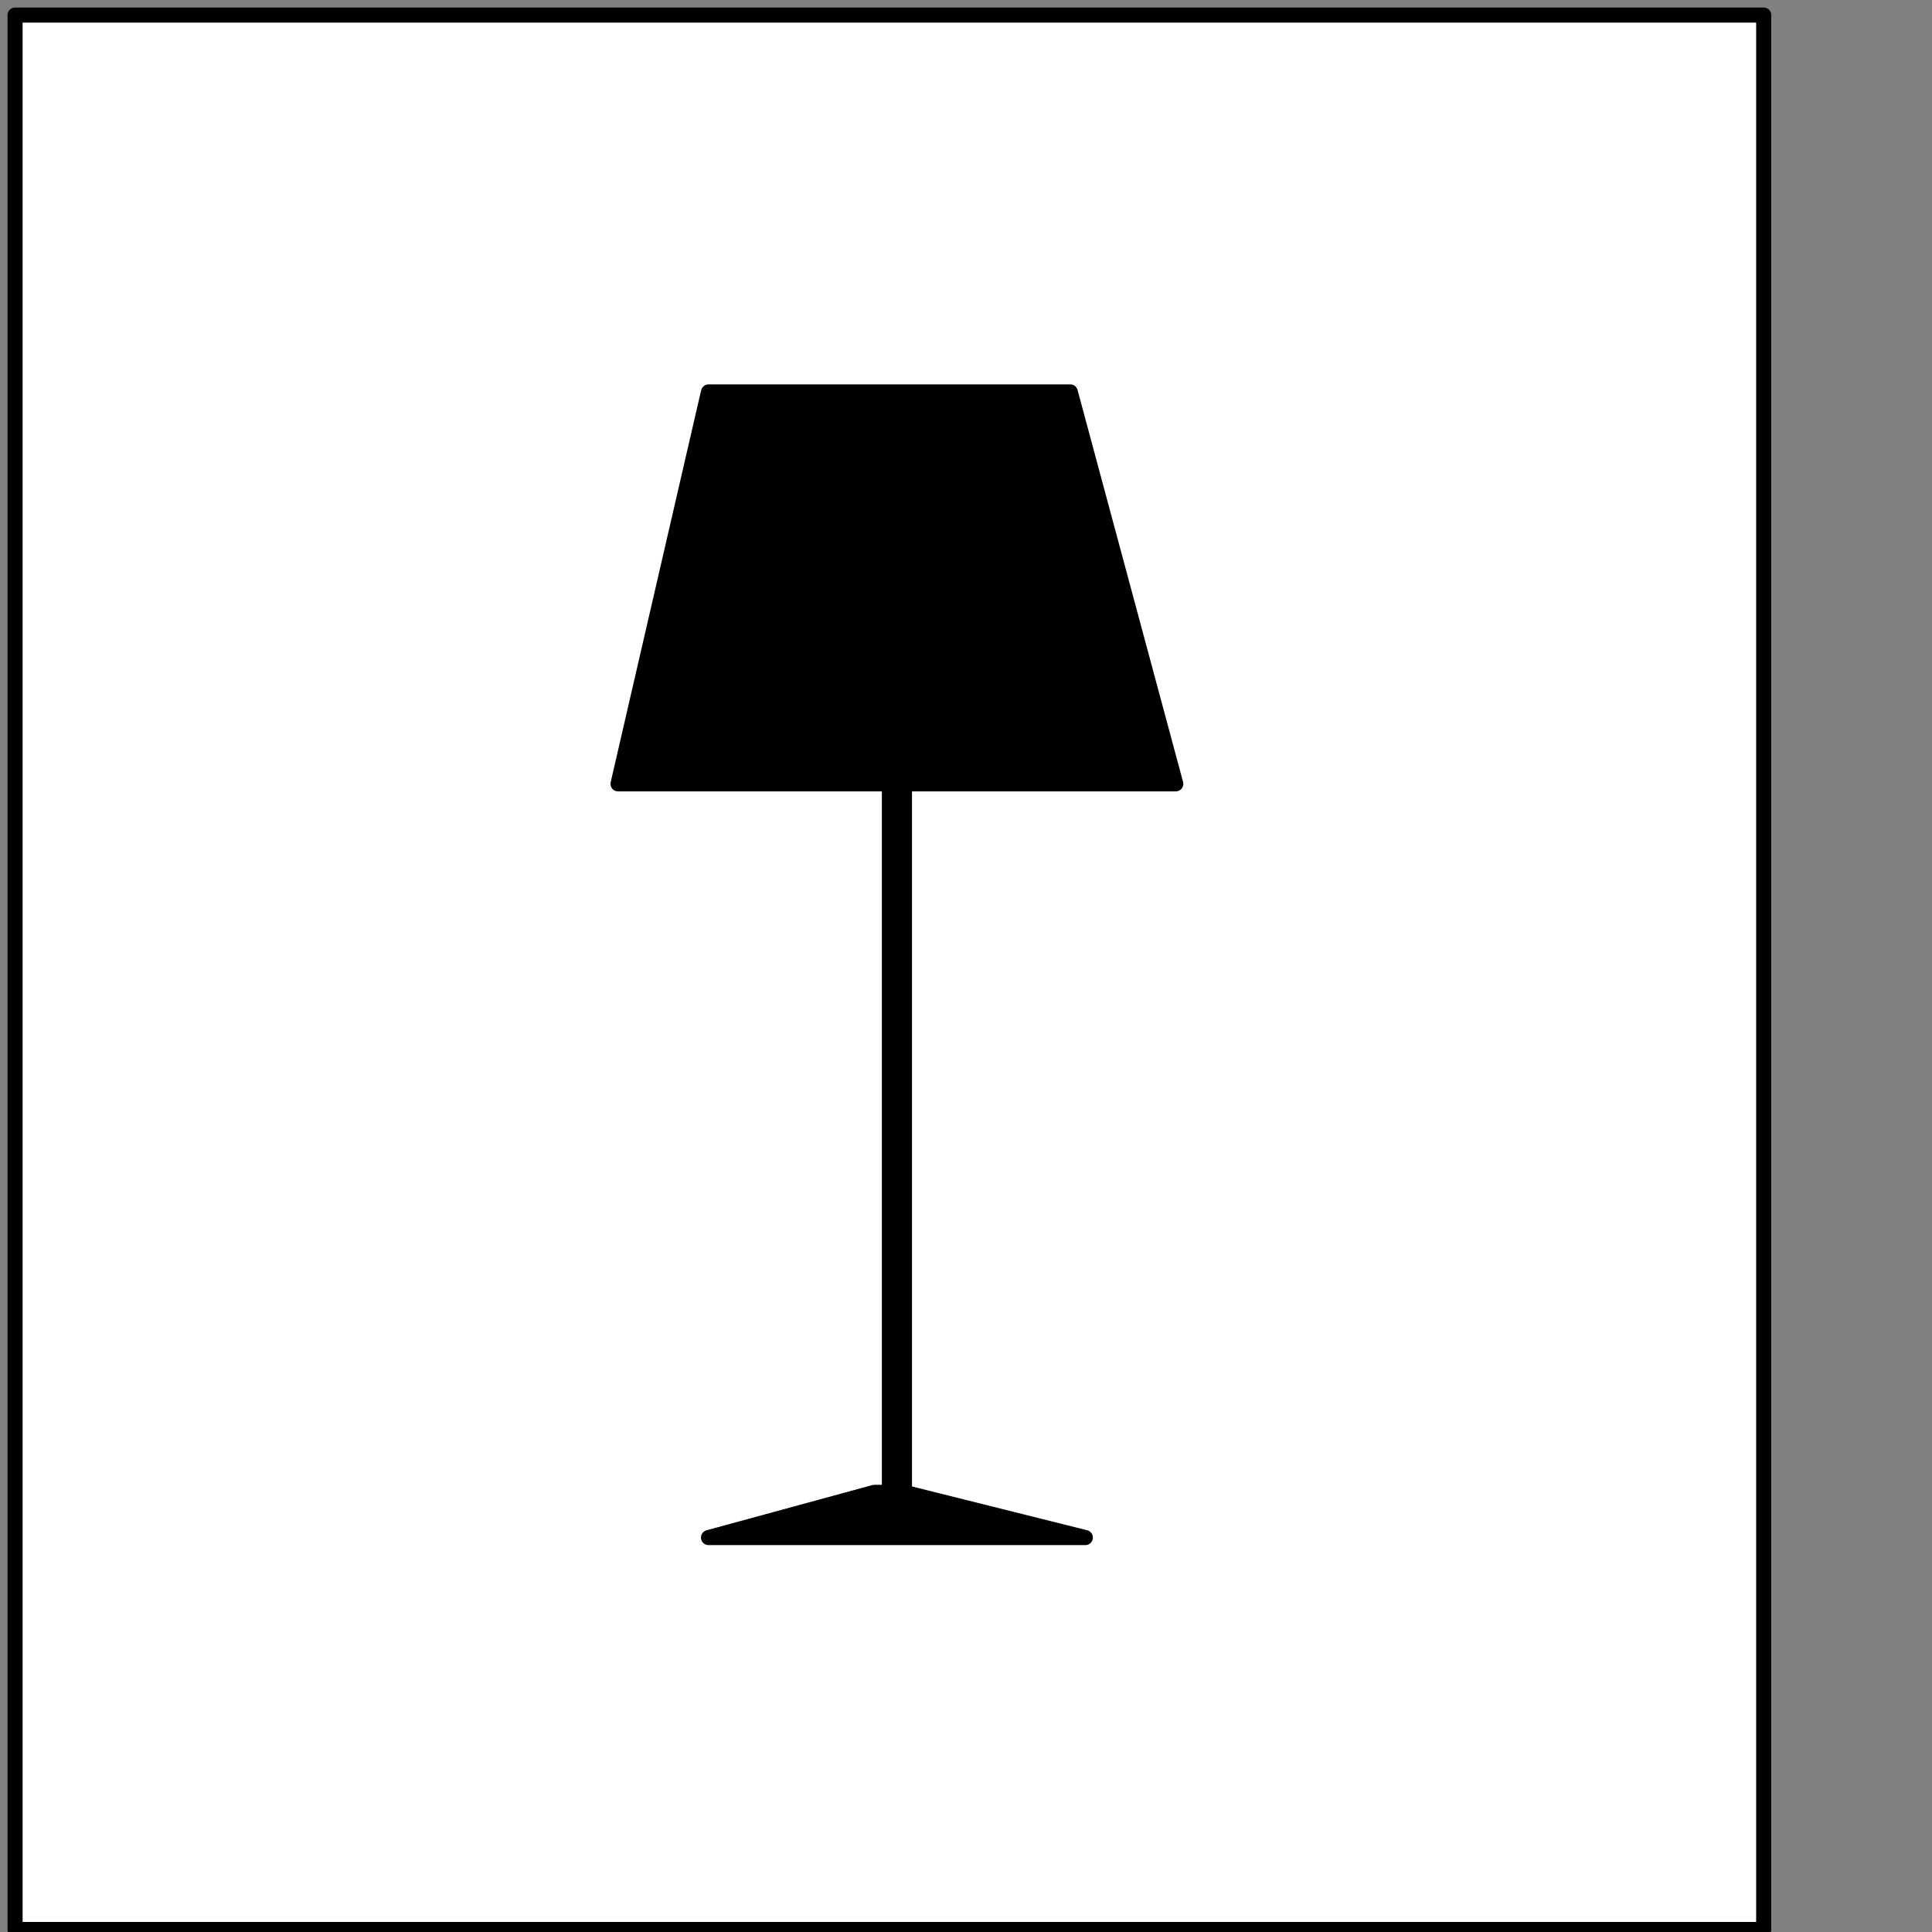 <?xml version="1.0" encoding="UTF-8" standalone="no"?>
<svg
   xmlns:dc="http://purl.org/dc/elements/1.1/"
   xmlns:cc="http://creativecommons.org/ns#"
   xmlns:rdf="http://www.w3.org/1999/02/22-rdf-syntax-ns#"
   xmlns:svg="http://www.w3.org/2000/svg"
   xmlns="http://www.w3.org/2000/svg"
   xmlns:sodipodi="http://sodipodi.sourceforge.net/DTD/sodipodi-0.dtd"
   xmlns:inkscape="http://www.inkscape.org/namespaces/inkscape"
   version="1.0"
   width="27.199mm"
   height="27.199mm"
   id="svg21"
   sodipodi:docname="PDO49DBF.WMF">
  <rect width="100%" height="100%" fill="#808080" stroke="none"/>
  <sodipodi:namedview
     pagecolor="#ffffff"
     bordercolor="#666666"
     borderopacity="1"
     objecttolerance="10"
     gridtolerance="10"
     guidetolerance="10"
     inkscape:pageopacity="0"
     inkscape:pageshadow="2"
     inkscape:window-width="640"
     inkscape:window-height="480"
     id="namedview23" />
  <defs
     id="defs3">
    <pattern
       id="WMFhbasepattern"
       patternUnits="userSpaceOnUse"
       width="6"
       height="6"
       x="0"
       y="0" />
  </defs>
  <path
     style="fill:#ffffff;fill-rule:nonzero;fill-opacity:1;stroke:none;"
     d="  M -16.844,203.729   M 93.844,102.667   L 93.844,0.802   L 0.802,0.802   L 0.802,102.667   L 93.844,102.667   L 93.844,102.667  z "
     id="path5" />
  <path
     style="fill:none;stroke:#000000;stroke-width:0.802px;stroke-linecap:round;stroke-linejoin:round;stroke-miterlimit:4;stroke-dasharray:none;stroke-opacity:1;"
     d="  M -16.844,203.729   M 93.844,102.667   L 93.844,0.802   L 0.802,0.802   L 0.802,102.667   L 93.844,102.667   L 93.844,102.667  "
     id="path7" />
  <path
     style="fill:#000000;fill-rule:nonzero;fill-opacity:1;stroke:none;"
     d="  M -67.375,182.875   M 48.125,80.208   L 48.125,40.104   L 47.323,40.104   L 47.323,80.208   L 48.125,80.208   L 48.125,80.208  z "
     id="path9" />
  <path
     style="fill:none;stroke:#000000;stroke-width:0.802px;stroke-linecap:round;stroke-linejoin:round;stroke-miterlimit:4;stroke-dasharray:none;stroke-opacity:1;"
     d="  M -67.375,182.875   M 48.125,80.208   L 48.125,40.104   L 47.323,40.104   L 47.323,80.208   L 48.125,80.208   L 48.125,80.208  "
     id="path11" />
  <path
     style="fill:#000000;fill-rule:nonzero;fill-opacity:1;stroke:none;"
     d="  M -51.333,148.385   M 62.562,41.708   L 56.948,20.854   L 37.698,20.854   L 32.885,41.708   L 62.562,41.708   L 62.562,41.708  z "
     id="path13" />
  <path
     style="fill:none;stroke:#000000;stroke-width:0.802px;stroke-linecap:round;stroke-linejoin:round;stroke-miterlimit:4;stroke-dasharray:none;stroke-opacity:1;"
     d="  M -51.333,148.385   M 62.562,41.708   L 56.948,20.854   L 37.698,20.854   L 32.885,41.708   L 62.562,41.708   L 62.562,41.708  "
     id="path15" />
  <path
     style="fill:#000000;fill-rule:nonzero;fill-opacity:1;stroke:none;"
     d="  M -78.604,184.479   M 37.698,81.812   L 57.75,81.812   L 48.125,79.406   L 46.521,79.406   L 37.698,81.812   L 37.698,81.812  z "
     id="path17" />
  <path
     style="fill:none;stroke:#000000;stroke-width:0.802px;stroke-linecap:round;stroke-linejoin:round;stroke-miterlimit:4;stroke-dasharray:none;stroke-opacity:1;"
     d="  M -78.604,184.479   M 37.698,81.812   L 57.75,81.812   L 48.125,79.406   L 46.521,79.406   L 37.698,81.812   L 37.698,81.812  "
     id="path19" />
</svg>
